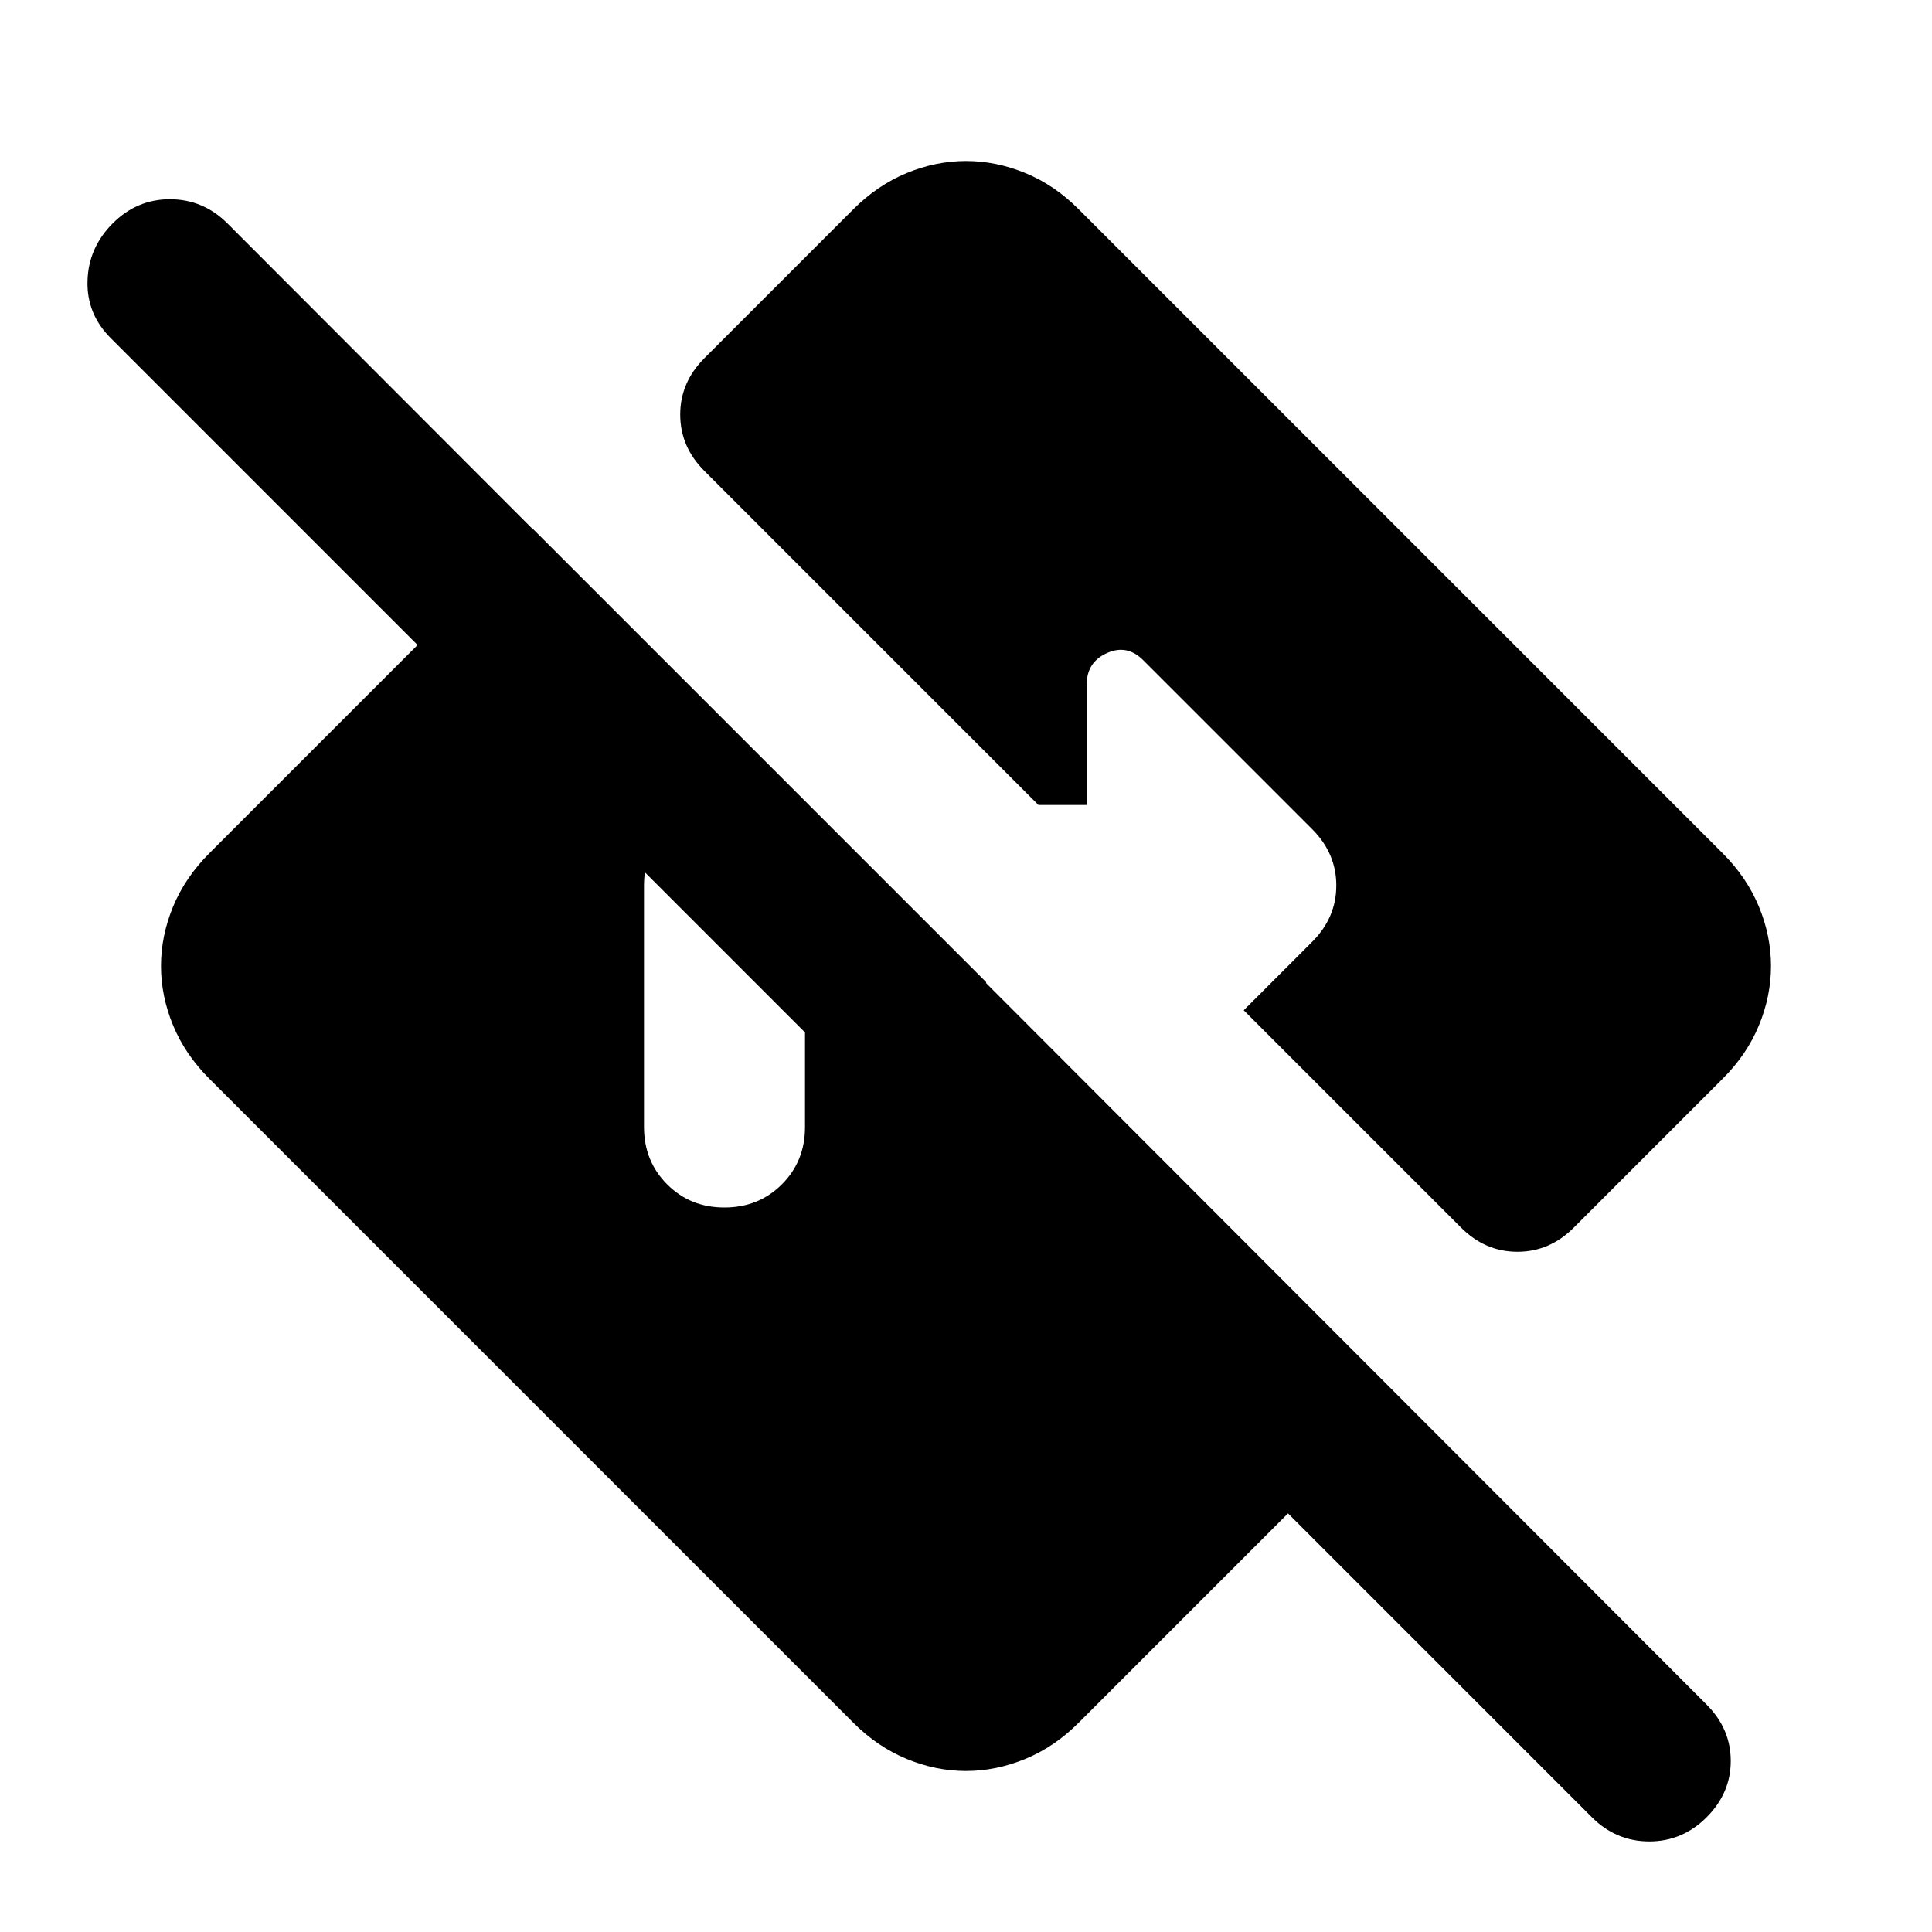 <?xml version="1.0" encoding="utf-8"?>
<!-- Generator: www.svgicons.com -->
<svg xmlns="http://www.w3.org/2000/svg" width="800" height="800" viewBox="0 0 24 24">
<path fill="currentColor" d="M19.775 22.575L16 18.8l-2.6 2.6q-.3.3-.663.45T12 22t-.737-.15t-.663-.45l-8-8q-.3-.3-.45-.663T2 12t.15-.737t.45-.663l4.025-4.025L12.25 12.2l-.025 2.85L1.375 4.2q-.3-.3-.288-.712t.313-.713t.713-.3t.712.3l18.375 18.4q.3.3.3.7t-.3.7t-.712.3t-.713-.3M9 15q.425 0 .713-.288T10 14v-2h2.025l-2-2H9q-.425 0-.712.288T8 11v3q0 .425.288.713T9 15m13-3q0 .375-.15.738t-.45.662l-1.85 1.85q-.3.3-.7.3t-.7-.3l-2.7-2.7l.85-.85q.3-.3.3-.7t-.3-.7l-2.1-2.1q-.2-.2-.45-.087t-.25.387V10h-.6L8.75 5.85q-.3-.3-.3-.7t.3-.7L10.6 2.6q.3-.3.663-.45T12 2t.738.15t.662.45l8 8q.3.3.45.663T22 12"/>
</svg>